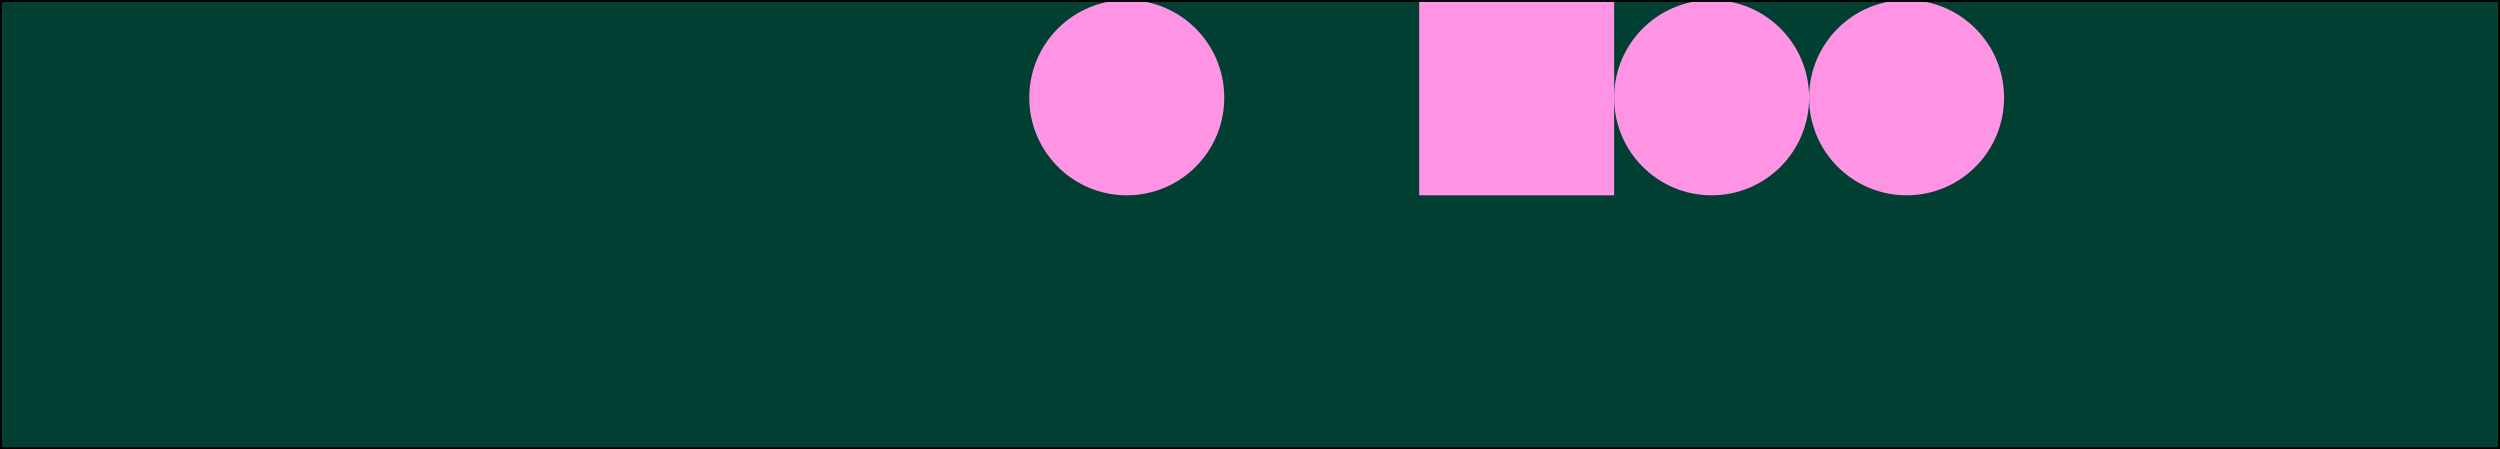 <svg width="1280" height="230" viewBox="0 0 1280 230" fill="none" xmlns="http://www.w3.org/2000/svg">
<g clip-path="url(#clip0_10095_1005)">
<mask id="mask0_10095_1005" style="mask-type:luminance" maskUnits="userSpaceOnUse" x="0" y="0" width="1280" height="230">
<path d="M1280 0H0V230H1280V0Z" fill="white"/>
</mask>
<g mask="url(#mask0_10095_1005)">
<path d="M1280 0H0V230H1280V0Z" fill="#013F33"/>
<path d="M826.441 100V0L726.627 0V100H826.441Z" fill="#FF94E4"/>
<path d="M626.812 50.093V49.907C626.812 22.344 604.468 0 576.905 0L576.905 0C549.342 0 526.998 22.344 526.998 49.907V50.093C526.998 77.656 549.342 100 576.905 100H576.905C604.468 100 626.812 77.656 626.812 50.093Z" fill="#FF94E4"/>
<path d="M926.254 50.093V49.907C926.254 22.344 903.91 0 876.347 0L876.346 0C848.783 0 826.439 22.344 826.439 49.907V50.093C826.439 77.656 848.783 100 876.346 100H876.347C903.91 100 926.254 77.656 926.254 50.093Z" fill="#FF94E4"/>
<path d="M1026.07 50.093V49.907C1026.07 22.344 1003.73 0 976.167 0L976.167 0C948.604 0 926.259 22.344 926.259 49.907V50.093C926.259 77.656 948.604 100 976.167 100H976.167C1003.73 100 1026.07 77.656 1026.07 50.093Z" fill="#FF94E4"/>
</g>
</g>
<rect x="0.5" y="0.5" width="1279" height="229" stroke="black"/>
<defs>
<clipPath id="clip0_10095_1005">
<rect width="1280" height="230" fill="white"/>
</clipPath>
</defs>
</svg>
